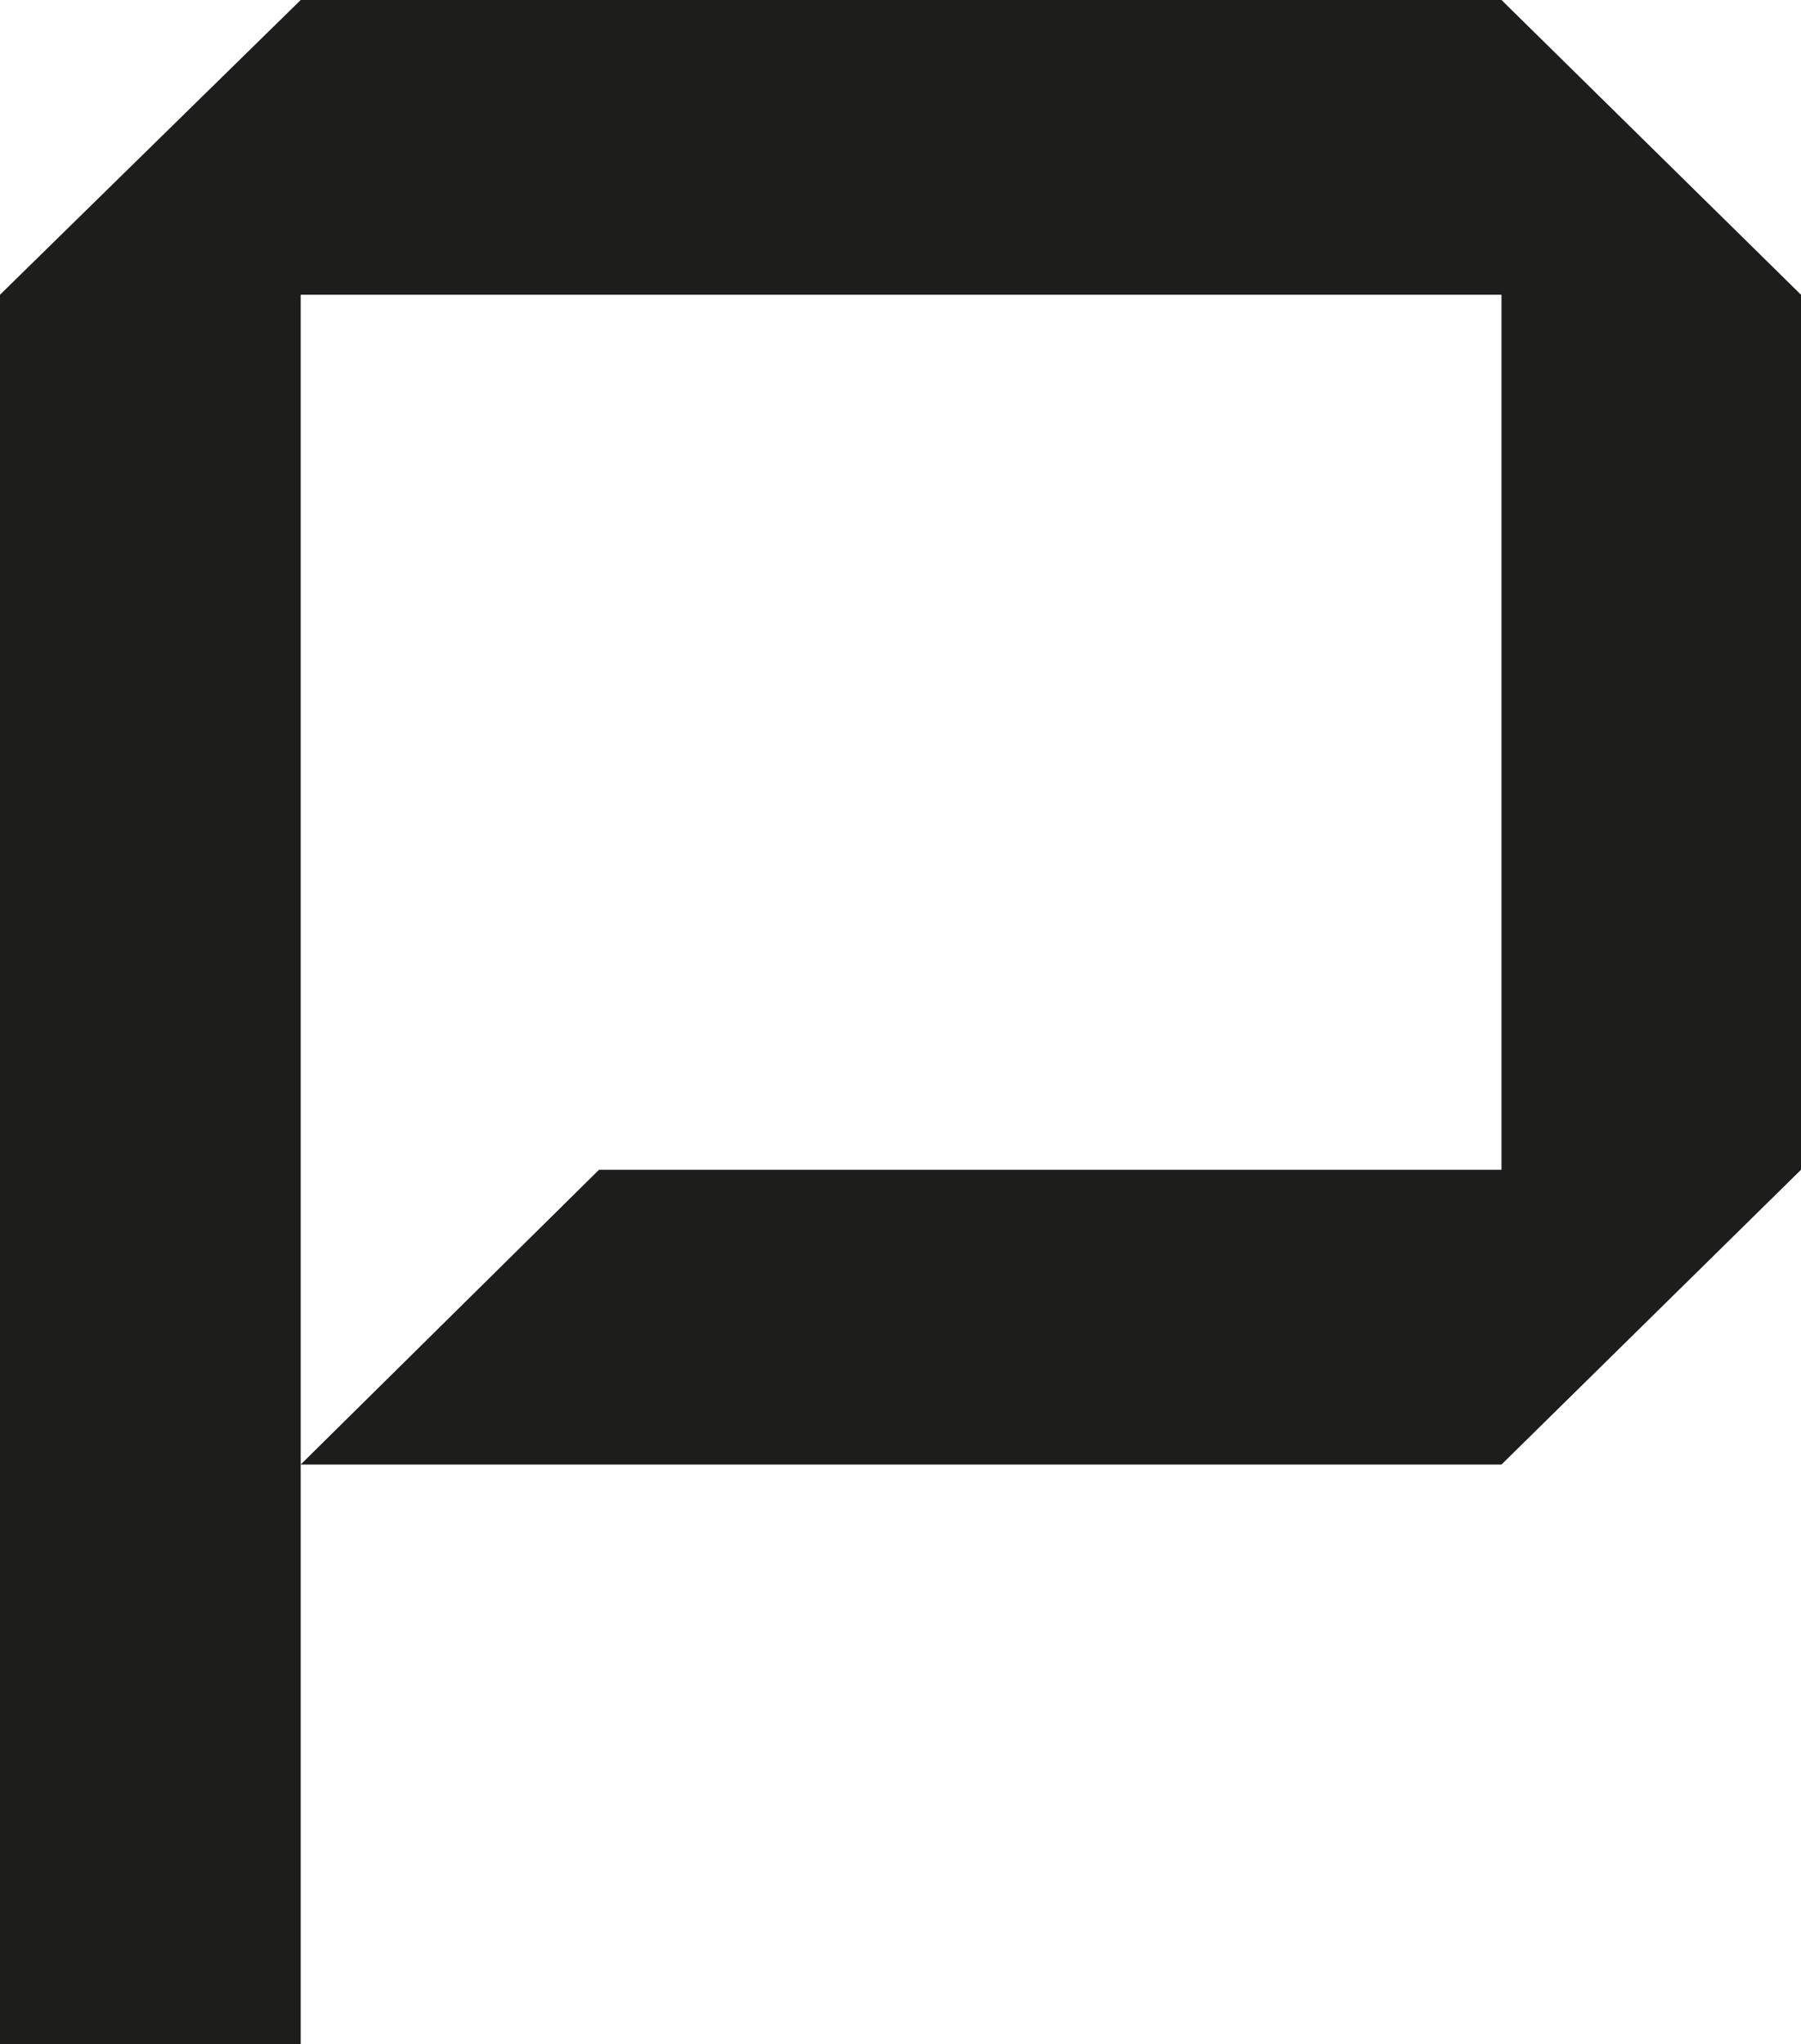 <svg xmlns="http://www.w3.org/2000/svg" viewBox="0 0 45.1 51.18"><defs><style>.cls-1{fill:#1d1d1b;}</style></defs><title>p-persp-solid</title><g id="Layer_2" data-name="Layer 2"><g id="Layer_1-2" data-name="Layer 1"><path id="p" class="cls-1" d="M45.1,7.38V29.29l-7.5,7.38H7.53L15,29.29H37.6V7.38H7.53v43.8H0V7.38L7.53,0H37.6Z"/></g></g></svg>